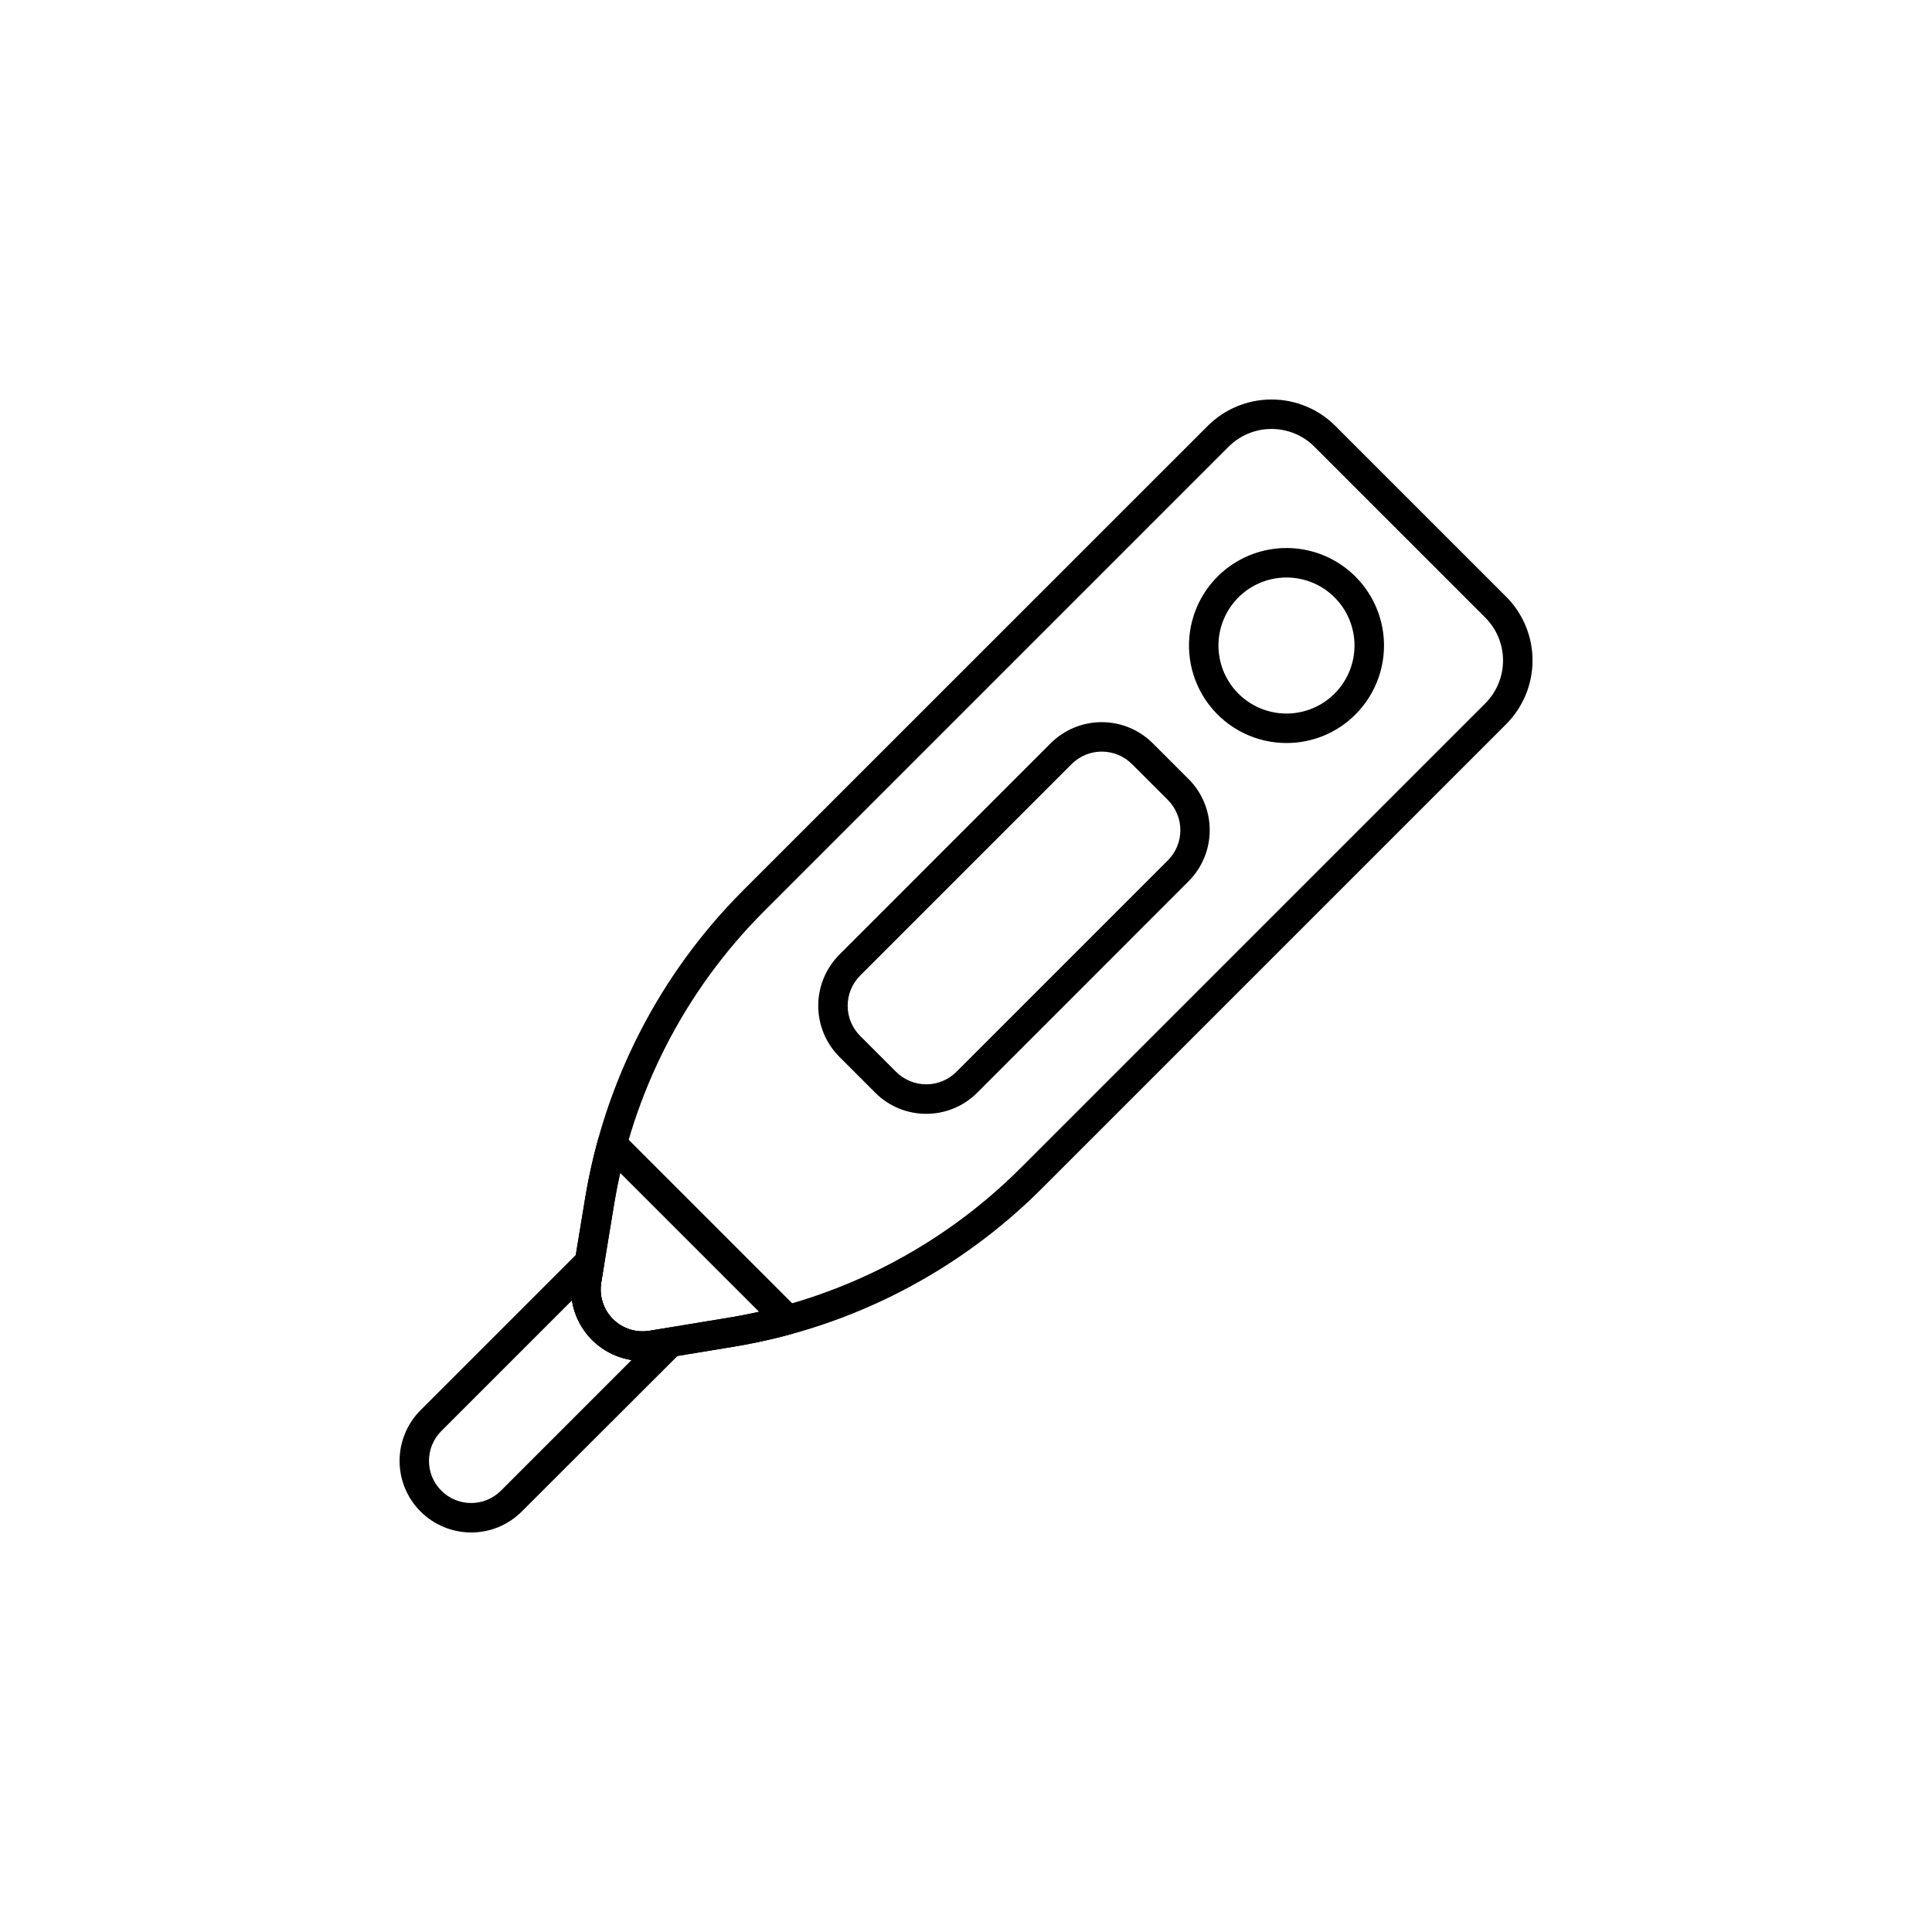 <?xml version="1.0" encoding="UTF-8"?>
<!-- Uploaded to: ICON Repo, www.iconrepo.com, Generator: ICON Repo Mixer Tools -->
<svg fill="#000000" width="800px" height="800px" version="1.1" viewBox="144 144 512 512" xmlns="http://www.w3.org/2000/svg">
 <g>
  <path d="m314.21 504.64c-5.547-0.023-10.809-2.477-14.391-6.715-3.582-4.234-5.129-9.832-4.227-15.305l3.484-21.137v-0.004c5.09-30.879 19.73-59.383 41.859-81.512l123.14-123.11c4.484-4.477 10.562-6.988 16.898-6.988s12.414 2.512 16.898 6.988l45.266 45.266h0.004c4.481 4.484 7 10.562 7 16.898 0 6.34-2.519 12.418-7 16.902l-123.11 123.11c-22.129 22.129-50.637 36.766-81.516 41.859l-21.137 3.484v-0.004c-1.047 0.176-2.109 0.262-3.172 0.266zm23.664-7.602m143.09-239.36c-4.266-0.008-8.359 1.688-11.371 4.707l-123.11 123.11v-0.004c-20.973 20.977-34.848 47.992-39.672 77.258l-3.484 21.137 0.004 0.004c-0.582 3.535 0.574 7.133 3.106 9.668 2.535 2.531 6.133 3.691 9.668 3.106l21.137-3.484 0.004 0.004c29.266-4.824 56.285-18.699 77.258-39.672l123.11-123.11v0.004c3.016-3.019 4.707-7.109 4.707-11.371 0-4.266-1.691-8.355-4.707-11.371l-45.266-45.266v-0.004c-3.016-3.023-7.113-4.719-11.383-4.715z"/>
  <path d="m389.46 439.17c-5.074 0.016-9.941-2.004-13.52-5.602l-9.52-9.52 0.004 0.004c-3.578-3.594-5.582-8.453-5.582-13.523 0-5.066 2.004-9.926 5.582-13.52l56.023-56.047c3.594-3.574 8.453-5.582 13.523-5.582 5.066 0 9.93 2.008 13.52 5.582l9.52 9.52v-0.004c3.574 3.594 5.578 8.453 5.578 13.52 0 5.07-2.004 9.93-5.578 13.523l-56.027 56.047c-3.578 3.598-8.449 5.617-13.523 5.602zm46.547-95.988 0.004 0.004c-2.996-0.012-5.875 1.172-7.996 3.285l-56.066 56.066c-4.41 4.418-4.41 11.57 0 15.988l9.52 9.52c2.117 2.121 4.996 3.312 7.992 3.312 3 0 5.875-1.191 7.996-3.312l56.043-56.043c4.41-4.418 4.41-11.574 0-15.992l-9.52-9.52 0.004 0.004c-2.121-2.125-4.996-3.312-7.996-3.309z"/>
  <path d="m484.92 340.91c-8.035-0.004-15.609-3.742-20.496-10.117-4.887-6.379-6.531-14.664-4.449-22.422 2.082-7.762 7.656-14.109 15.078-17.18 7.426-3.07 15.855-2.516 22.809 1.504 6.957 4.019 11.648 11.047 12.695 19.012 1.043 7.965-1.676 15.965-7.356 21.641-4.848 4.856-11.426 7.574-18.281 7.562zm0-43.871v0.004c-5.606 0.004-10.887 2.613-14.297 7.062s-4.555 10.23-3.102 15.641c1.457 5.414 5.344 9.844 10.523 11.984 5.18 2.141 11.059 1.75 15.91-1.055 4.852-2.805 8.125-7.707 8.852-13.262 0.73-5.559-1.168-11.137-5.133-15.098-3.379-3.387-7.969-5.281-12.754-5.273z"/>
  <path d="m314.21 504.64c-5.547-0.023-10.809-2.477-14.391-6.715-3.582-4.234-5.129-9.832-4.227-15.305l3.484-21.137v-0.004c0.852-5.164 1.977-10.285 3.367-15.332 0.367-1.34 1.426-2.387 2.769-2.742 1.344-0.352 2.777 0.031 3.762 1.016l46.547 46.547c0.984 0.984 1.371 2.418 1.016 3.766-0.355 1.344-1.398 2.398-2.738 2.769-5.051 1.387-10.168 2.512-15.336 3.367l-21.137 3.484c-1.027 0.176-2.07 0.273-3.117 0.285zm-5.856-49.805c-0.59 2.641-1.094 5.289-1.543 7.918l-3.484 21.137h0.004c-0.582 3.535 0.574 7.133 3.106 9.668 2.535 2.531 6.133 3.691 9.668 3.106l21.137-3.484c2.633-0.434 5.277-0.949 7.918-1.543z"/>
  <path d="m268.85 550.12c-5.027-0.004-9.848-2.004-13.402-5.562-3.555-3.555-5.555-8.375-5.555-13.406-0.004-5.027 1.988-9.852 5.535-13.41l42.082-42.082c1.199-1.199 3.039-1.484 4.547-0.711 1.512 0.777 2.348 2.438 2.07 4.113l-0.801 4.863h0.004c-0.582 3.535 0.574 7.133 3.106 9.668 2.535 2.531 6.133 3.691 9.668 3.106l4.863-0.801v0.004c1.676-0.277 3.336 0.562 4.113 2.07 0.773 1.512 0.488 3.348-0.711 4.551l-42.105 42.051c-3.559 3.559-8.383 5.555-13.414 5.547zm26.719-61.492-34.613 34.613c-4.363 4.363-4.363 11.438 0 15.801 4.363 4.363 11.434 4.363 15.797 0l34.613-34.613h0.004c-3.965-0.633-7.625-2.504-10.461-5.34-2.836-2.836-4.707-6.5-5.34-10.461z"/>
 </g>
</svg>
